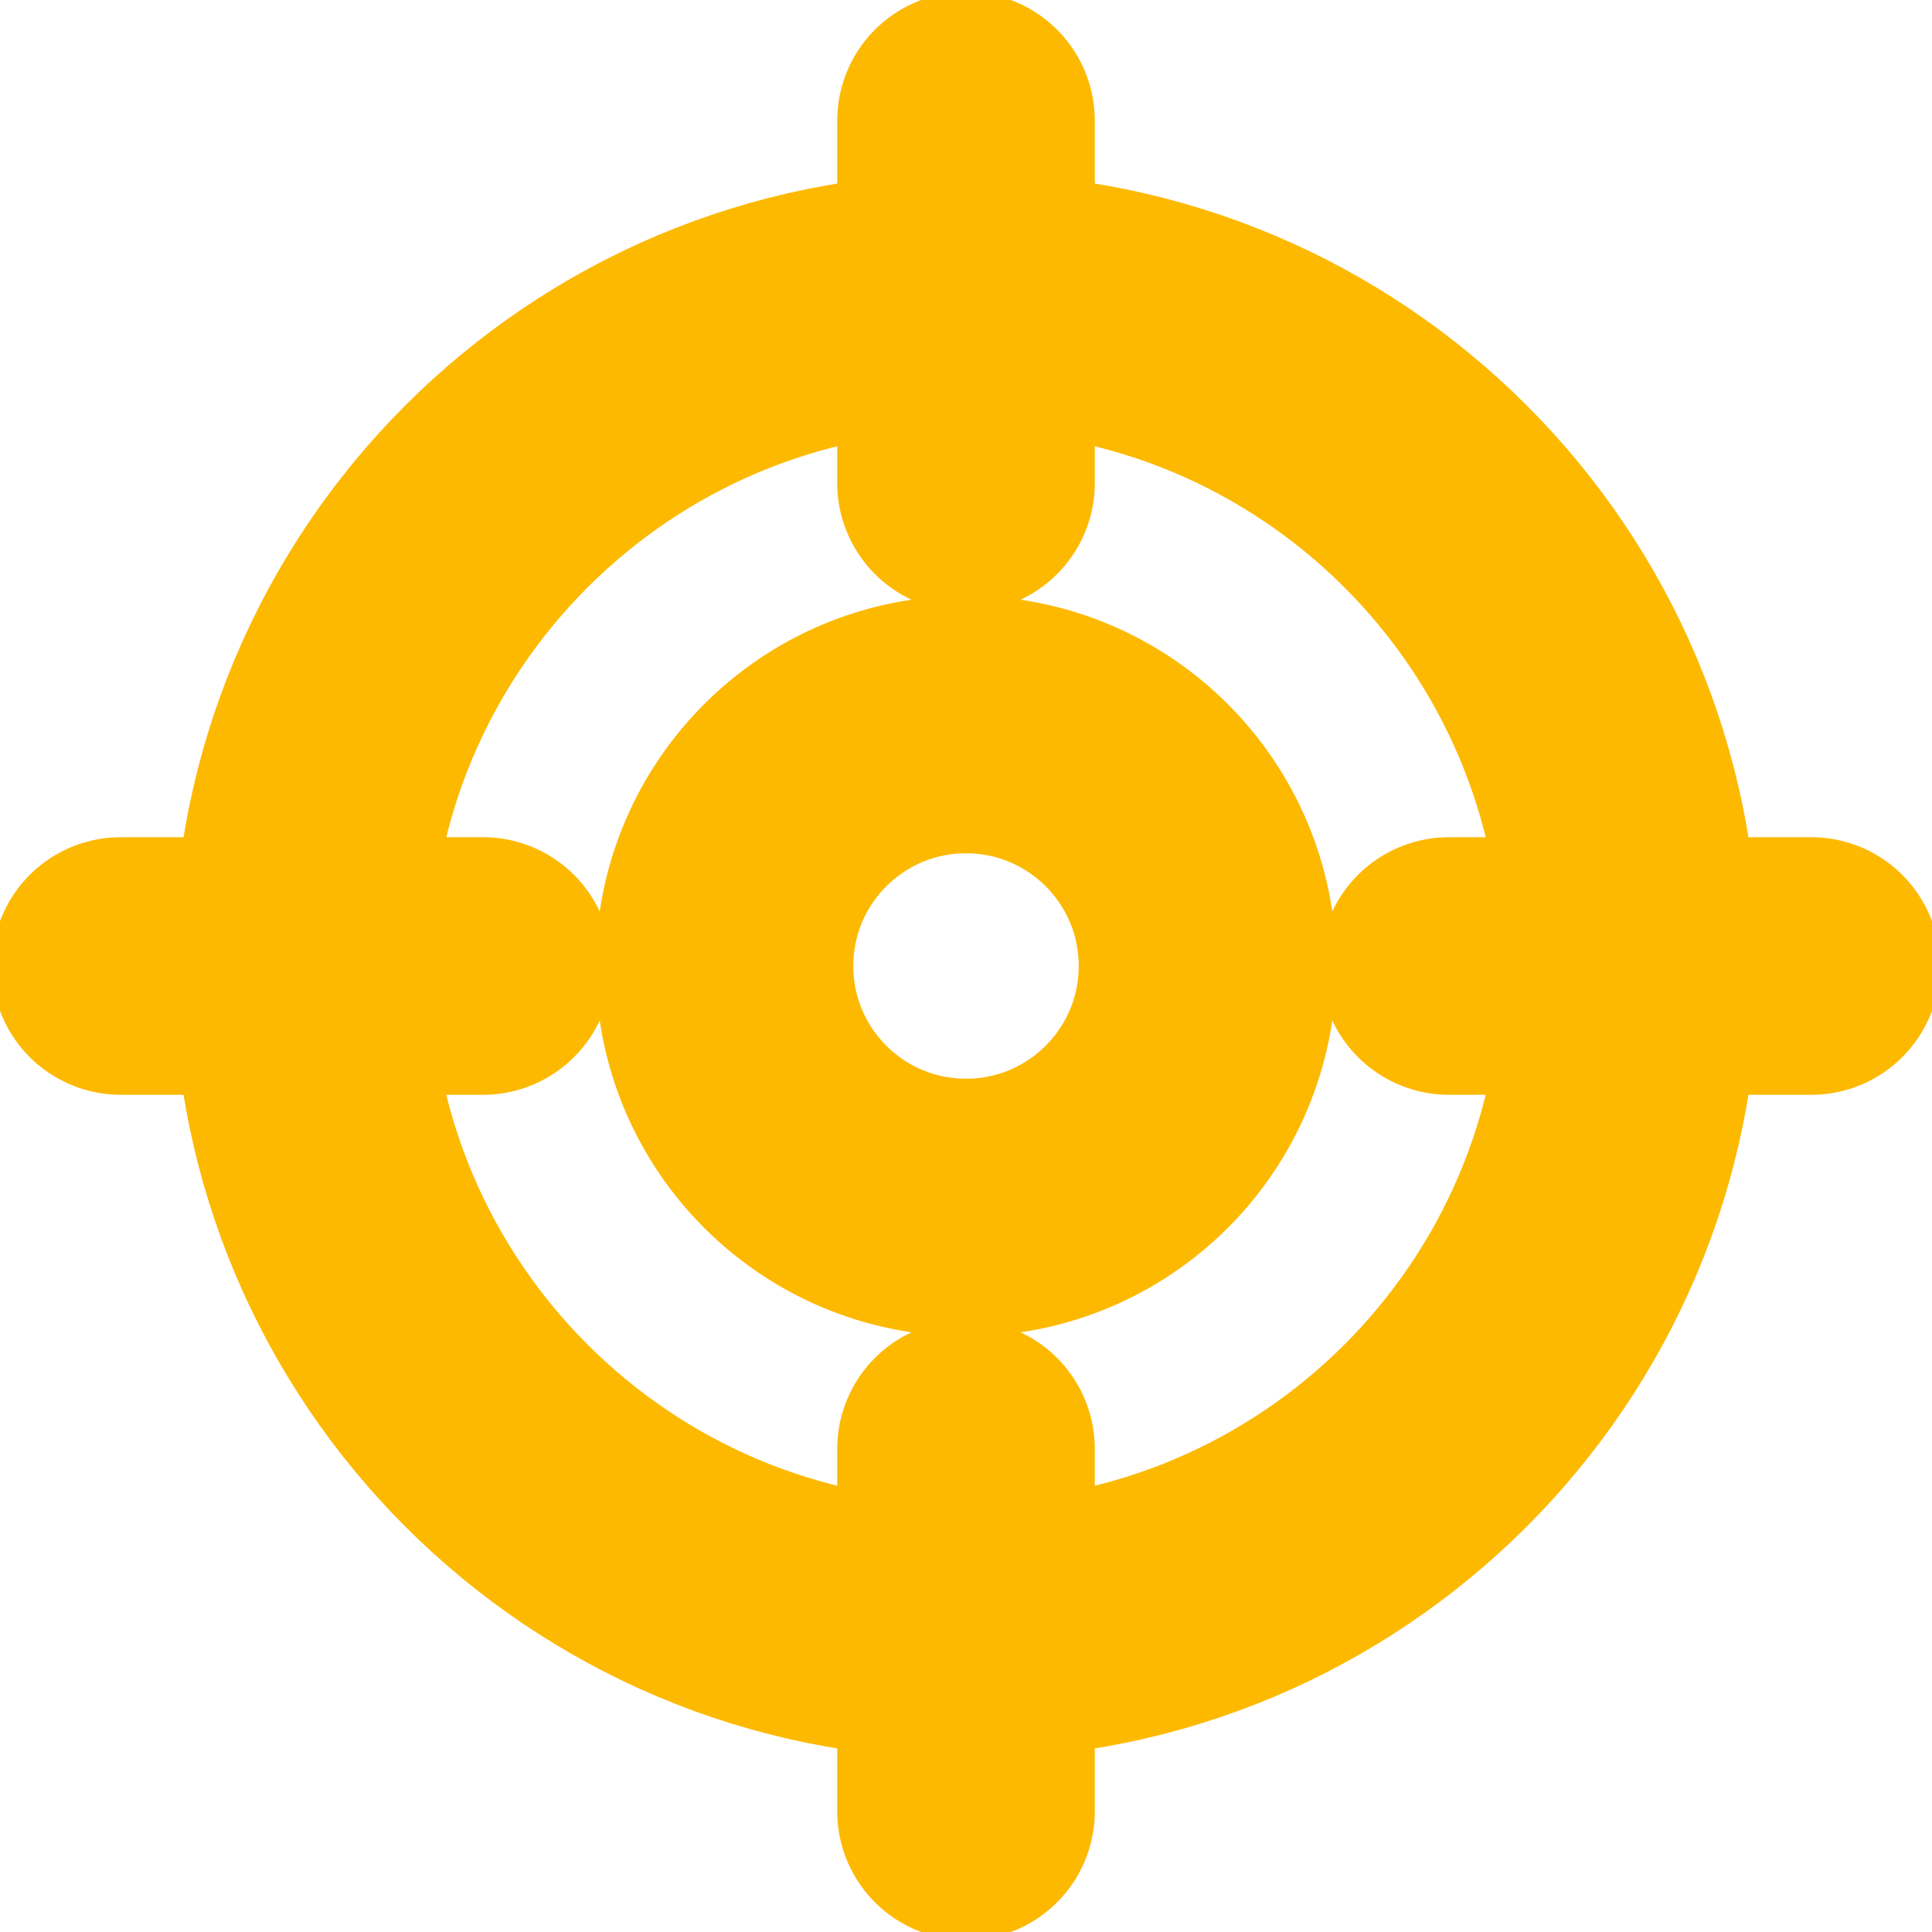 <svg xmlns="http://www.w3.org/2000/svg" width="30" height="30" viewBox="0 0 30 30" fill="none"><g clip-path="url(#clip0_2504_714)"><path d="M15 18.75C17.071 18.75 18.75 17.071 18.75 15C18.75 12.929 17.071 11.25 15 11.25C12.929 11.25 11.25 12.929 11.25 15C11.25 17.071 12.929 18.75 15 18.75Z" stroke="#FDB900" stroke-width="4" stroke-miterlimit="10" stroke-linecap="round" stroke-linejoin="round"></path><path d="M15 25.312C20.695 25.312 25.312 20.695 25.312 15C25.312 9.305 20.695 4.688 15 4.688C9.305 4.688 4.688 9.305 4.688 15C4.688 20.695 9.305 25.312 15 25.312Z" stroke="#FDB900" stroke-width="4" stroke-miterlimit="10" stroke-linecap="round" stroke-linejoin="round"></path><path d="M15 1.875V7.5" stroke="#FDB900" stroke-width="4" stroke-miterlimit="10" stroke-linecap="round" stroke-linejoin="round"></path><path d="M1.875 15H7.5" stroke="#FDB900" stroke-width="4" stroke-miterlimit="10" stroke-linecap="round" stroke-linejoin="round"></path><path d="M15 28.125V22.5" stroke="#FDB900" stroke-width="4" stroke-miterlimit="10" stroke-linecap="round" stroke-linejoin="round"></path><path d="M28.125 15H22.5" stroke="#FDB900" stroke-width="4" stroke-miterlimit="10" stroke-linecap="round" stroke-linejoin="round"></path></g><defs><clipPath id="clip0_2504_714"><rect width="30" height="30" fill="white"></rect></clipPath></defs></svg>